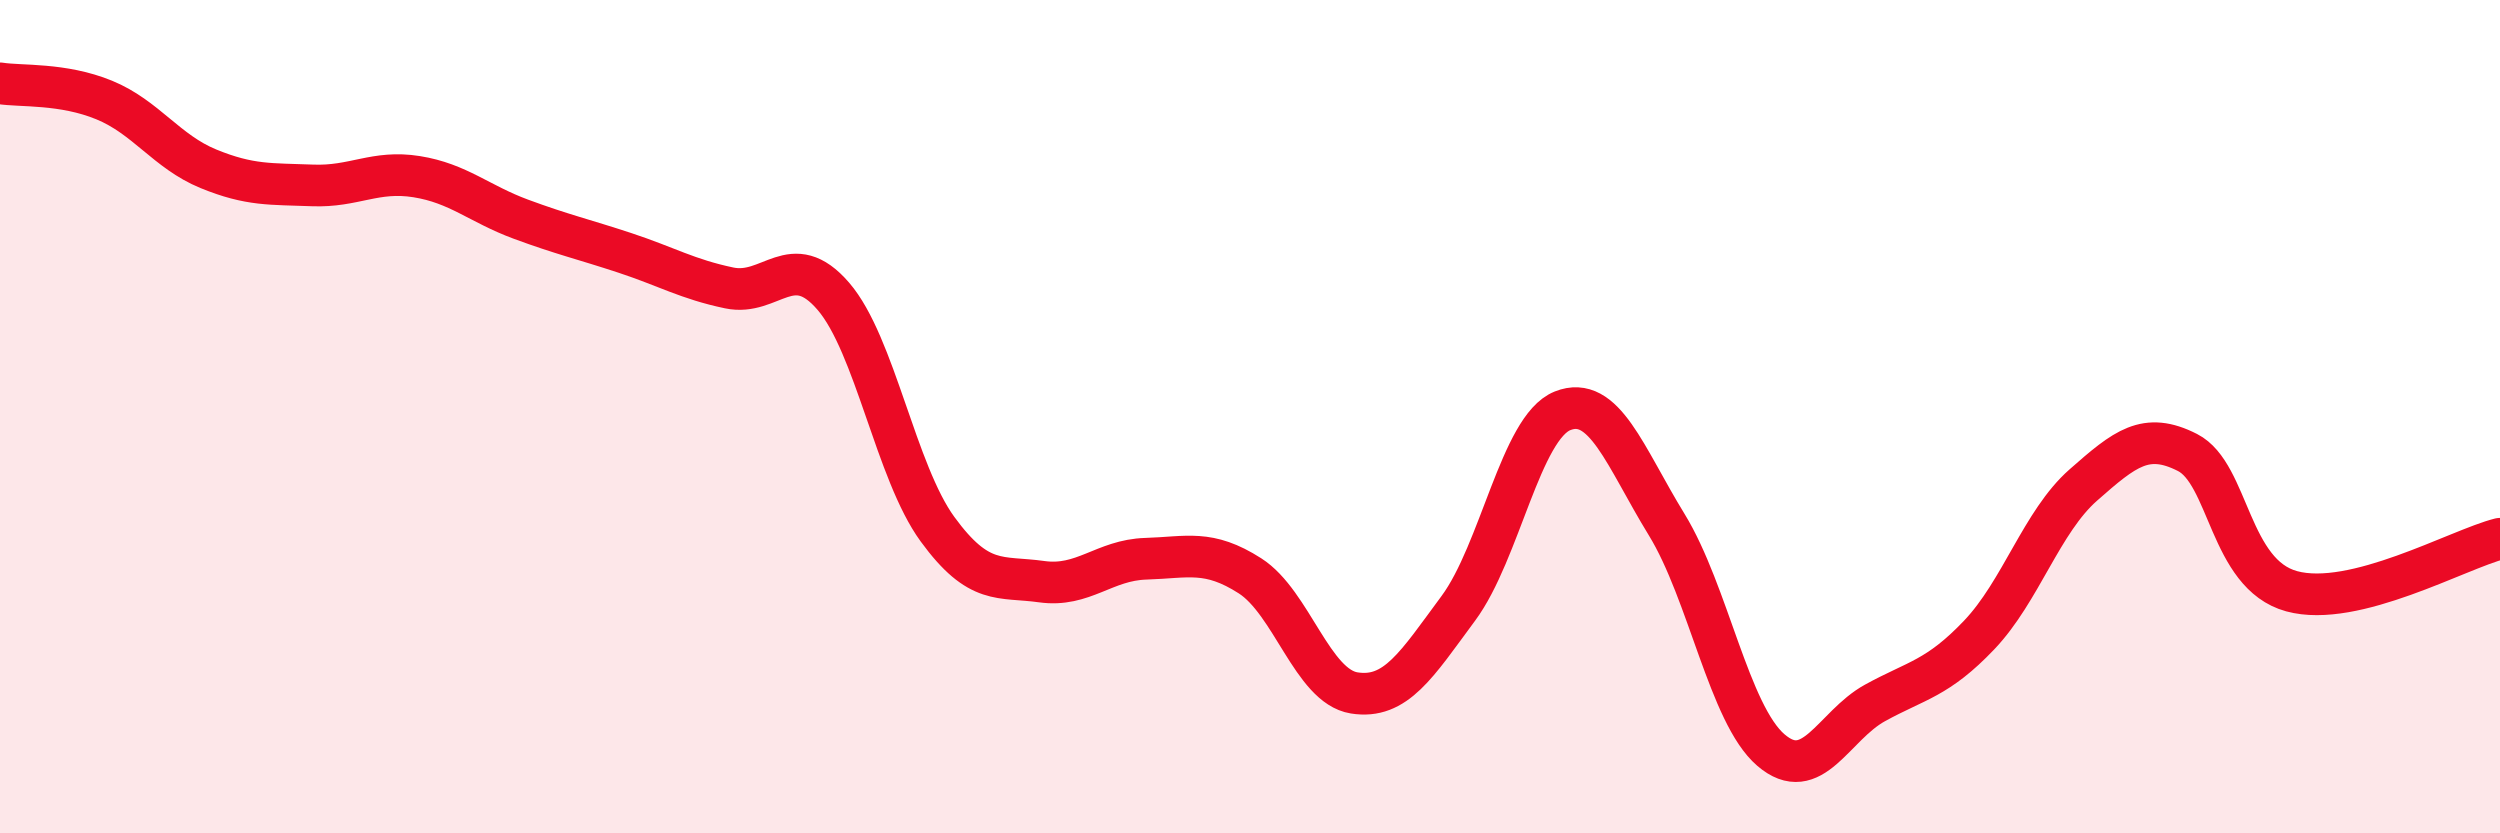 
    <svg width="60" height="20" viewBox="0 0 60 20" xmlns="http://www.w3.org/2000/svg">
      <path
        d="M 0,2 C 0.5,2.08 1.5,1.99 2.5,2.4 C 3.5,2.81 4,3.64 5,4.05 C 6,4.46 6.5,4.41 7.5,4.45 C 8.5,4.49 9,4.08 10,4.24 C 11,4.4 11.5,4.89 12.5,5.26 C 13.5,5.63 14,5.74 15,6.07 C 16,6.4 16.5,6.7 17.5,6.91 C 18.5,7.12 19,5.95 20,7.11 C 21,8.27 21.5,11.33 22.5,12.7 C 23.5,14.07 24,13.82 25,13.96 C 26,14.1 26.5,13.44 27.5,13.41 C 28.5,13.38 29,13.18 30,13.82 C 31,14.46 31.5,16.47 32.5,16.63 C 33.5,16.79 34,15.95 35,14.6 C 36,13.25 36.5,10.26 37.5,9.86 C 38.5,9.46 39,10.96 40,12.59 C 41,14.22 41.5,17.14 42.5,18 C 43.5,18.86 44,17.42 45,16.87 C 46,16.32 46.5,16.29 47.5,15.24 C 48.5,14.19 49,12.52 50,11.64 C 51,10.76 51.5,10.35 52.5,10.86 C 53.5,11.37 53.5,13.78 55,14.19 C 56.5,14.6 59,13.18 60,12.93L60 20L0 20Z"
        fill="#EB0A25"
        opacity="0.1"
        stroke-linecap="round"
        stroke-linejoin="round"
      />
      <path
        d="M 0,2 C 0.5,2.08 1.5,1.99 2.5,2.4 C 3.5,2.81 4,3.64 5,4.05 C 6,4.46 6.5,4.41 7.5,4.45 C 8.5,4.49 9,4.08 10,4.24 C 11,4.4 11.5,4.89 12.5,5.26 C 13.5,5.63 14,5.74 15,6.07 C 16,6.4 16.5,6.7 17.5,6.91 C 18.5,7.12 19,5.95 20,7.11 C 21,8.27 21.5,11.33 22.5,12.7 C 23.5,14.07 24,13.82 25,13.96 C 26,14.1 26.5,13.44 27.5,13.41 C 28.5,13.38 29,13.18 30,13.82 C 31,14.46 31.5,16.47 32.5,16.63 C 33.5,16.79 34,15.95 35,14.6 C 36,13.25 36.5,10.26 37.5,9.86 C 38.5,9.46 39,10.96 40,12.59 C 41,14.22 41.5,17.14 42.5,18 C 43.5,18.86 44,17.42 45,16.87 C 46,16.32 46.5,16.29 47.5,15.24 C 48.5,14.19 49,12.52 50,11.64 C 51,10.76 51.5,10.35 52.5,10.86 C 53.5,11.37 53.5,13.78 55,14.19 C 56.5,14.6 59,13.18 60,12.93"
        stroke="#EB0A25"
        stroke-width="1"
        fill="none"
        stroke-linecap="round"
        stroke-linejoin="round"
      />
    </svg>
  